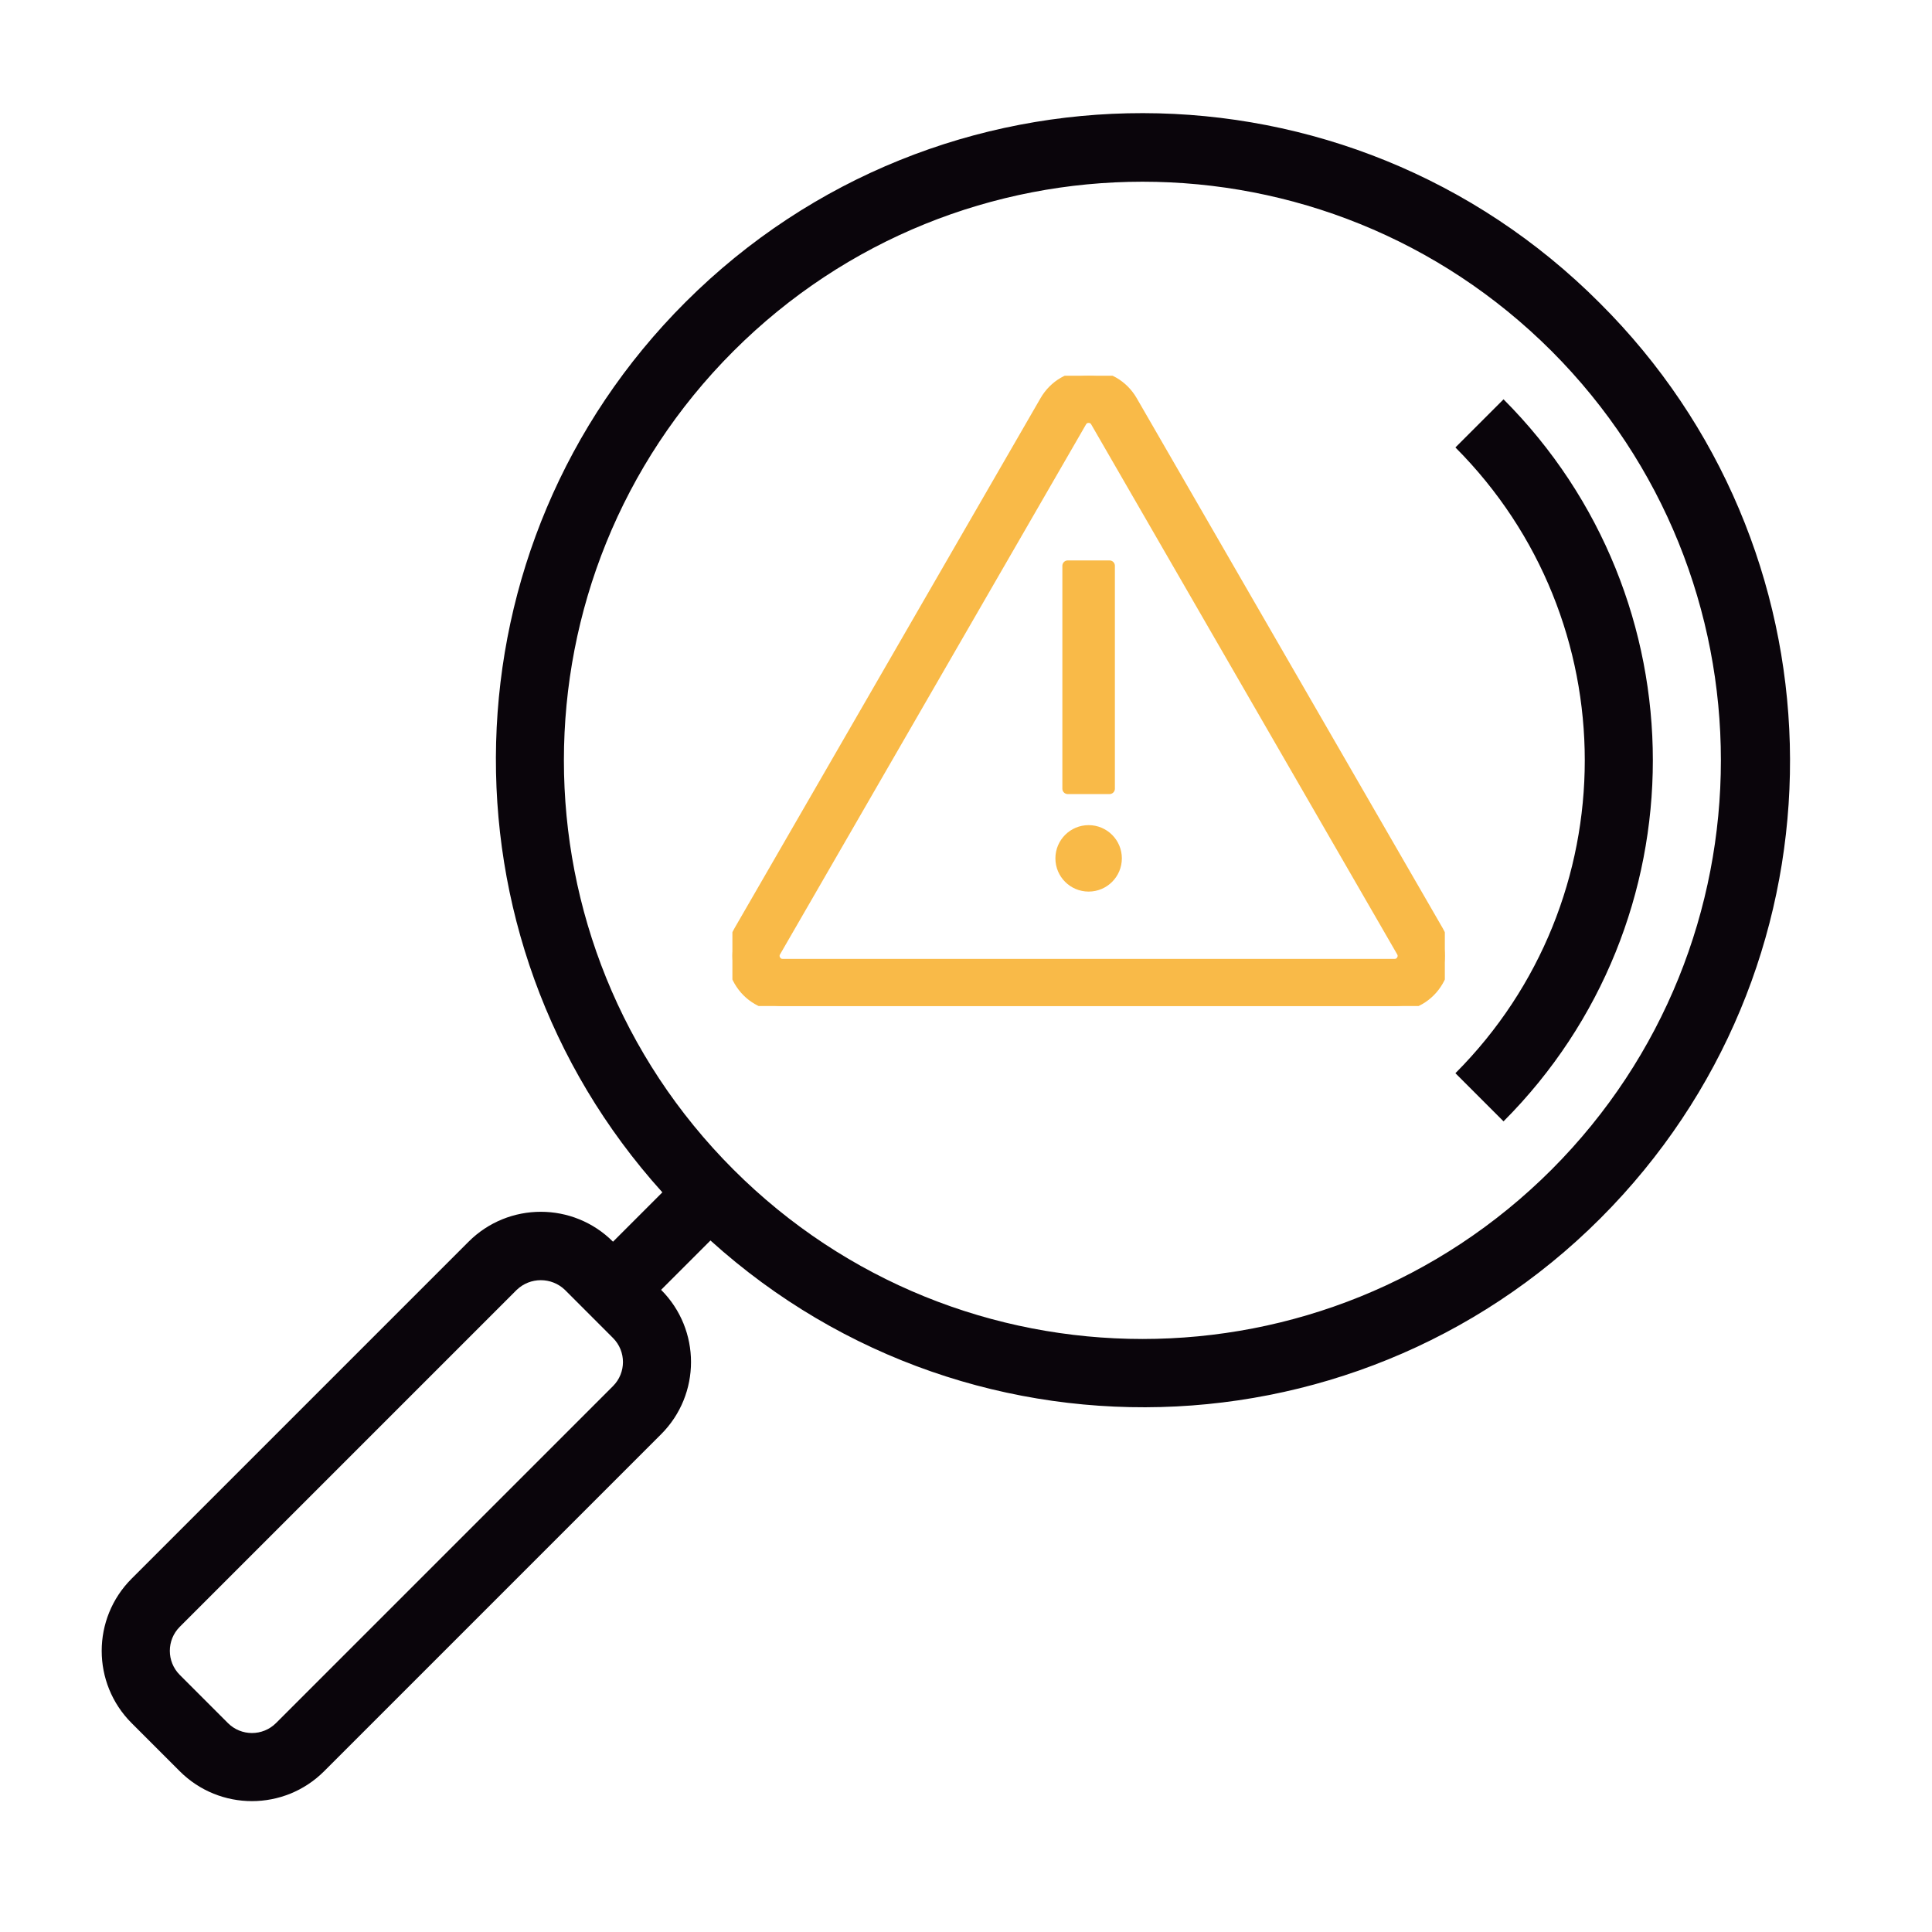 <?xml version="1.0" encoding="UTF-8" standalone="no"?>
<!DOCTYPE svg PUBLIC "-//W3C//DTD SVG 1.1//EN" "http://www.w3.org/Graphics/SVG/1.1/DTD/svg11.dtd">
<svg width="100%" height="100%" viewBox="0 0 361 361" version="1.1" xmlns="http://www.w3.org/2000/svg" xmlns:xlink="http://www.w3.org/1999/xlink" xml:space="preserve" xmlns:serif="http://www.serif.com/" style="fill-rule:evenodd;clip-rule:evenodd;stroke-linejoin:round;stroke-miterlimit:2;">
    <g transform="matrix(1,0,0,1,-1597,-866)">
        <g id="_25" serif:id="25" transform="matrix(1,0,0,1,1597.49,866.192)">
            <rect x="0" y="0" width="360" height="360" style="fill:none;"/>
            <g transform="matrix(1,0,0,1,1.176,-17.483)">
                <g transform="matrix(0.795,0,0,0.795,17.337,38.221)">
                    <path d="M340.799,248.549C287.687,301.66 201.576,301.659 148.466,248.546C95.355,195.434 95.356,109.324 148.469,56.214C201.58,3.105 287.688,3.105 340.799,56.214C393.824,109.362 393.824,195.401 340.799,248.549ZM120.175,299.453L40.974,378.653C37.85,381.776 32.786,381.776 29.662,378.653L18.35,367.333C15.233,364.21 15.233,359.152 18.35,356.029L97.55,276.829C100.715,273.804 105.699,273.804 108.863,276.829L120.175,288.149C123.293,291.273 123.293,296.33 120.175,299.453ZM352.103,44.902C292.866,-14.499 196.691,-14.633 137.29,44.604C79.974,101.76 77.548,193.822 131.775,253.917L120.175,265.517C110.803,256.144 95.607,256.143 86.233,265.515C86.232,265.516 86.231,265.517 86.23,265.517L7.03,344.717C-2.342,354.089 -2.343,369.285 7.028,378.659C7.028,378.66 7.029,378.66 7.03,378.661L18.342,389.973C27.714,399.343 42.906,399.343 52.278,389.973L131.479,310.773C140.852,301.402 140.854,286.206 131.482,276.832C131.481,276.831 131.48,276.83 131.479,276.829L143.079,265.229C205.319,321.476 301.371,316.618 357.618,254.378C411.948,194.259 409.521,102.078 352.103,44.902Z" style="fill:rgb(10,5,11);fill-rule:nonzero;"/>
                </g>
                <g transform="matrix(0.795,0,0,0.795,17.337,38.221)">
                    <path d="M329.479,67.526L318.167,78.838C358.712,119.481 358.712,185.274 318.167,225.917L329.479,237.229C376.275,190.339 376.275,114.416 329.479,67.526Z" style="fill:rgb(10,5,11);fill-rule:nonzero;"/>
                </g>
                <g transform="matrix(0.26,0,0,0.26,135.186,87.492)">
                    <clipPath id="_clip1">
                        <rect x="0" y="0.037" width="512" height="452.963"/>
                    </clipPath>
                    <g clip-path="url(#_clip1)">
                        <path d="M481.101,419.96C480.454,421.082 478.915,422.963 475.898,422.963L36.102,422.963C33.084,422.963 31.546,421.082 30.9,419.96C30.253,418.838 29.391,416.565 30.9,413.952L250.797,33.078C252.306,30.465 254.704,30.074 255.999,30.074C257.295,30.074 259.693,30.465 261.202,33.078L481.1,413.952C482.61,416.565 481.748,418.838 481.101,419.96ZM507.113,398.934L287.215,18.06C280.7,6.775 269.031,0.037 255.999,0.037C242.968,0.037 231.299,6.775 224.784,18.06L4.887,398.934C-1.629,410.219 -1.629,423.693 4.887,434.978C11.402,446.263 23.071,453 36.102,453L475.899,453C488.93,453 500.599,446.263 507.114,434.978C513.629,423.693 513.629,410.219 507.113,398.934Z" style="fill:rgb(249,186,72);fill-rule:nonzero;stroke:rgb(249,186,72);stroke-width:7.71px;"/>
                        <rect x="240.987" y="136.613" width="30.037" height="160.198" style="fill:rgb(249,186,72);fill-rule:nonzero;stroke:rgb(249,186,72);stroke-width:7.71px;"/>
                        <path d="M256.005,326.848C267.065,326.848 276.03,335.813 276.03,346.872C276.03,357.932 267.065,366.897 256.005,366.897C244.946,366.897 235.981,357.932 235.981,346.872C235.981,335.813 244.946,326.848 256.005,326.848Z" style="fill:rgb(249,186,72);fill-rule:nonzero;stroke:rgb(249,186,72);stroke-width:7.71px;"/>
                    </g>
                </g>
            </g>
        </g>
    </g>
</svg>
